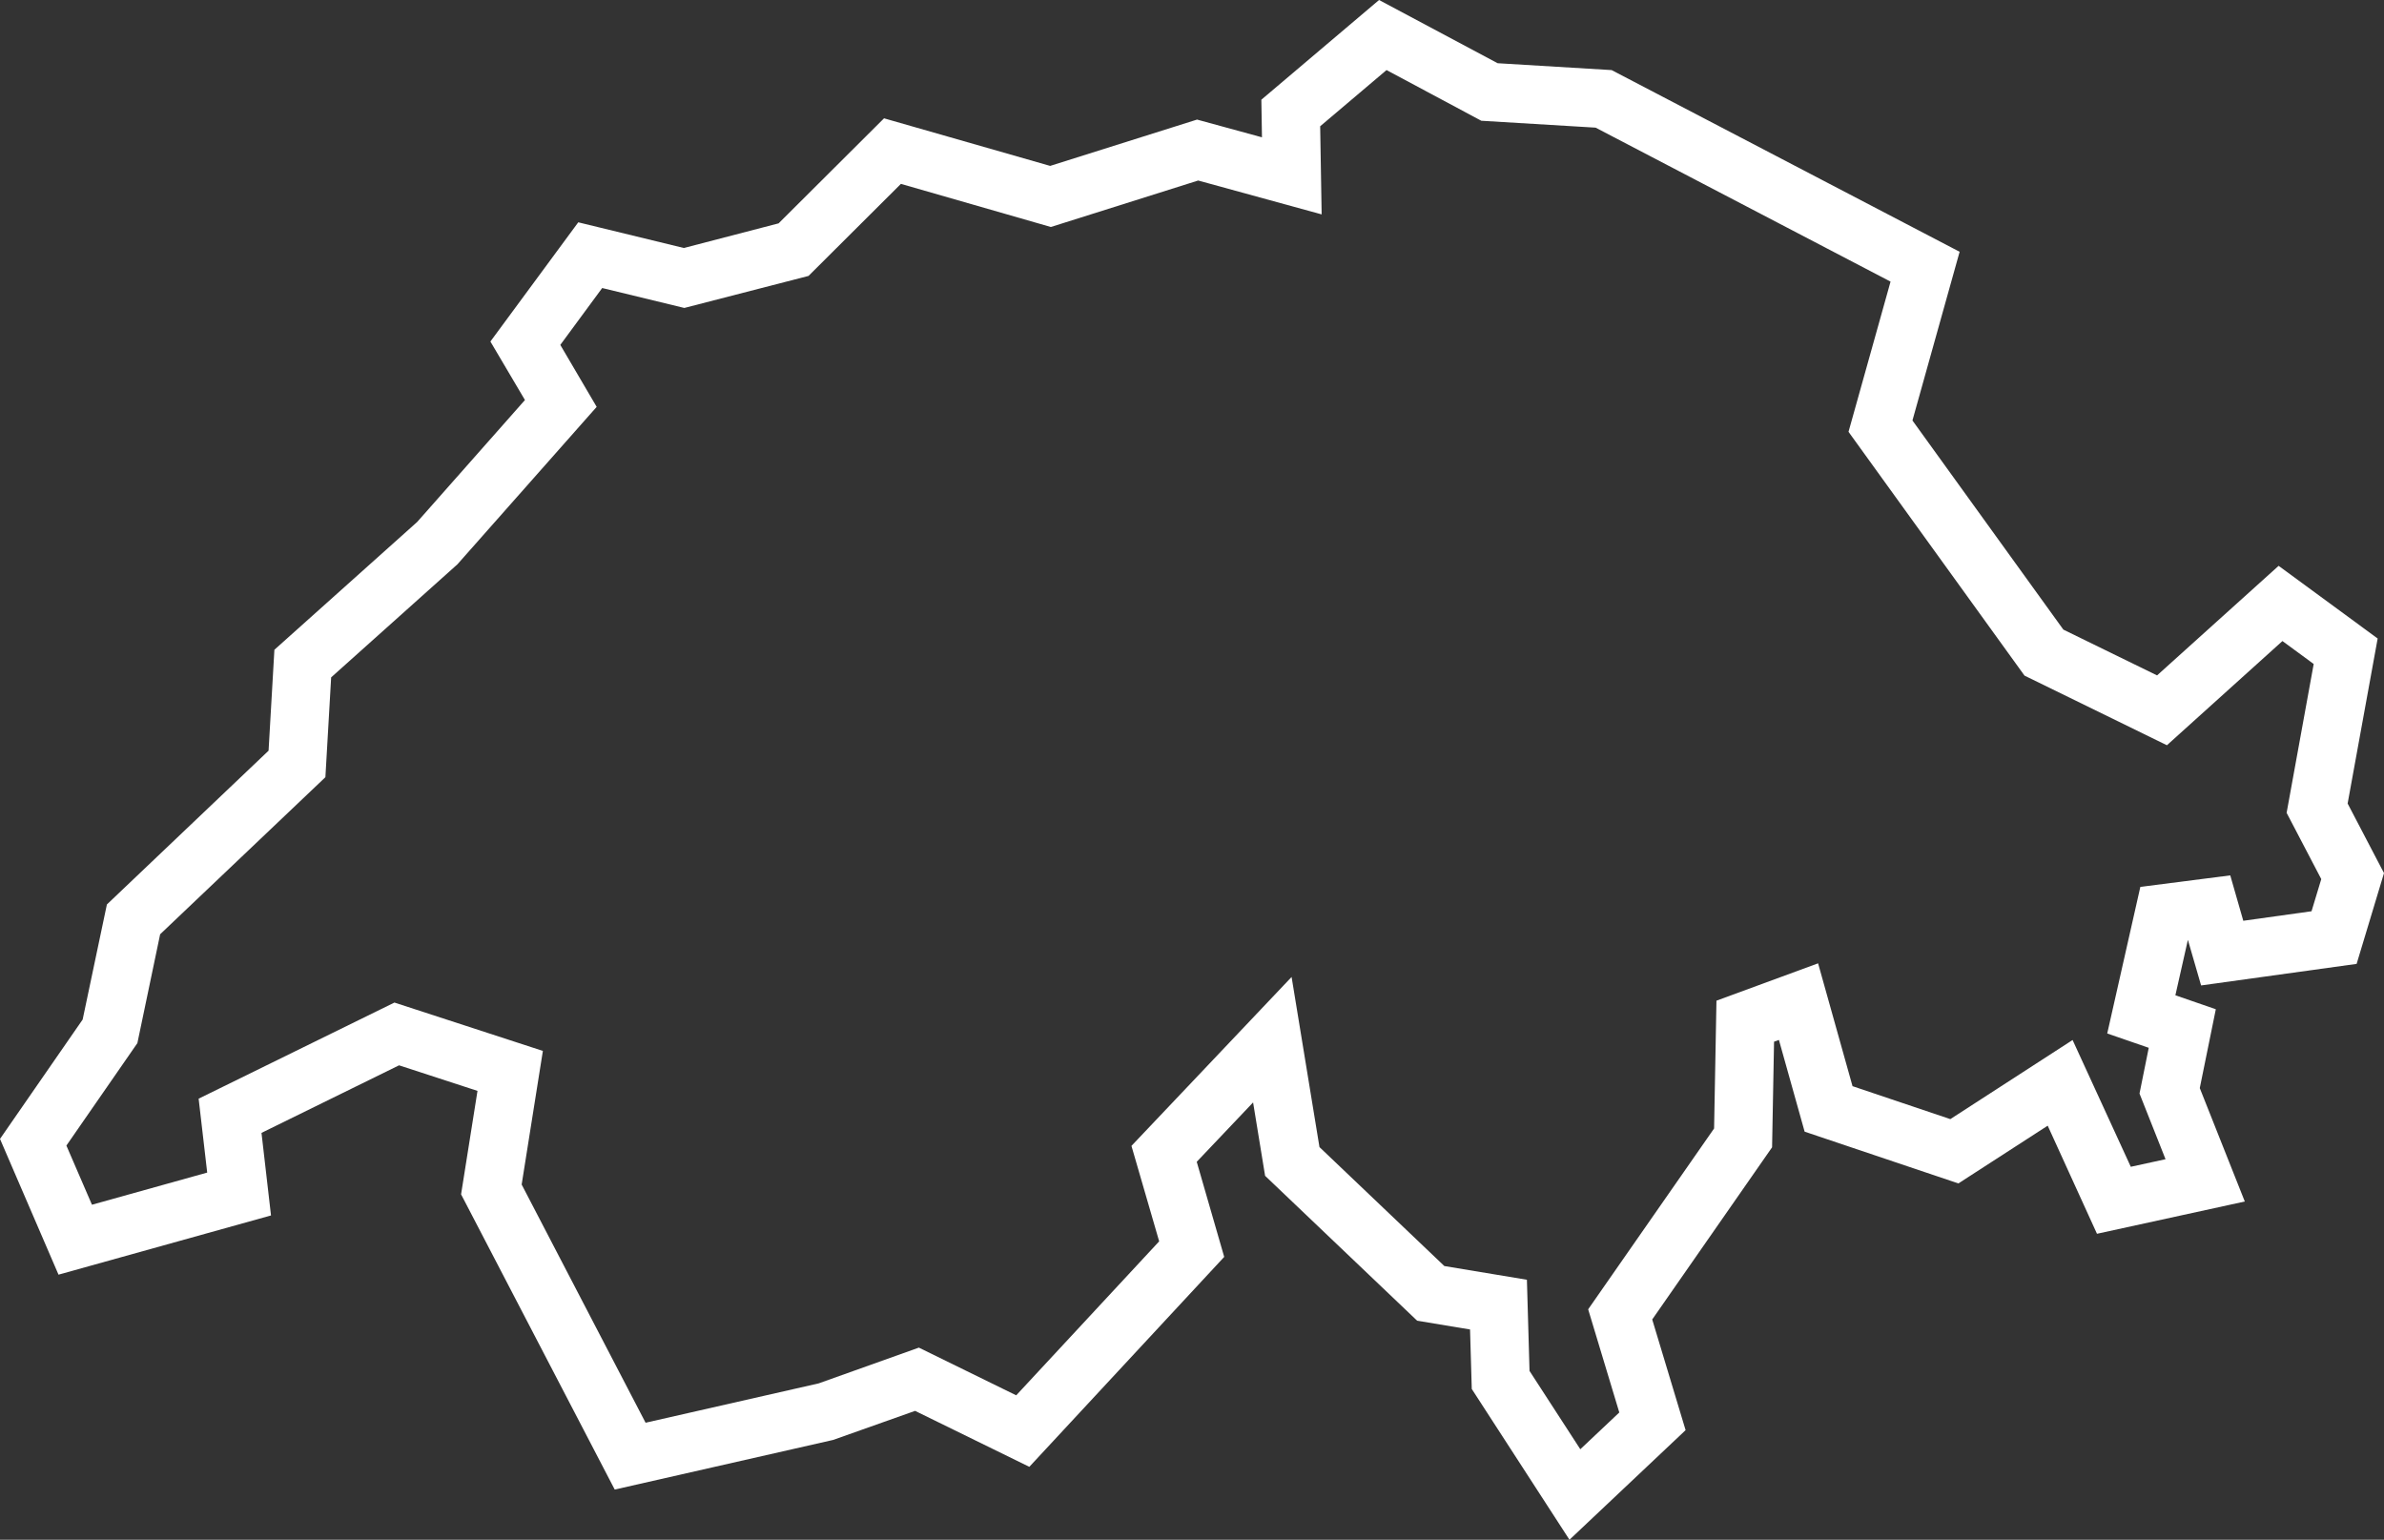 <svg xmlns="http://www.w3.org/2000/svg" width="77.412" height="50" viewBox="0 0 77.412 50">
  <rect x="0" y="0" width="77.412" height="50" fill="#333333" stroke="none"/>
  <path id="Path_569" data-name="Path 569" d="M42.868,4.1l2.155-1.825L48.1,3.921l3.712.224,9.577,5-1.365,4.877,5.715,7.917L70.363,24.2l3.751-3.383,1.015.745-.879,4.833,1.125,2.152-.316,1.044-2.216.309-.423-1.474L69.5,28.8l-1.075,4.76,1.348.465-.3,1.486.845,2.132-1.128.246L67.3,33.772,63.33,36.341l-3.176-1.07-1.118-3.989-3.3,1.213-.077,4.15L51.57,42.517l1.011,3.35-1.266,1.194-1.649-2.543-.085-2.961L46.9,41.112l-4.055-3.863-.905-5.524-5.2,5.485.9,3.1-4.642,5-3.161-1.549-3.253,1.161L20.963,46.2l-4.024-7.735.689-4.339-4.82-1.57L6.45,35.677l.278,2.4L2.986,39.121,2.156,37.2l2.305-3.327L5.2,30.338l5.366-5.1.187-3.242,4.1-3.671,4.522-5.113L18.194,11.2l1.36-1.847L22.221,10,26.254,8.96l3-2.989,4.869,1.4,4.784-1.509,4.009,1.1ZM44.78,0,40.958,3.238l.02,1.221L38.87,3.883,34.1,5.387,28.706,3.842,25.282,7.253l-3.076.8-3.429-.834-2.853,3.871,1.122,1.9-3.5,3.96L8.91,21.1l-.189,3.277-5.25,4.994-.787,3.736L0,36.984l1.9,4.408,6.9-1.923-.309-2.681,4.467-2.194,2.547.83-.533,3.359,4.989,9.587,7.091-1.611,2.663-.944,3.709,1.817,6.328-6.817-.892-3.088,1.83-1.928.39,2.383,4.937,4.705,1.718.285.056,1.932L50.963,50l3.771-3.559L53.65,42.847l3.892-5.591.064-3.429.158-.058.835,2.979,4.993,1.681,2.9-1.875,1.6,3.51,4.8-1.048-1.462-3.683.521-2.56-1.313-.454.406-1.8L71.473,32l5.05-.7.889-2.948-1.181-2.26.975-5.358-3.216-2.36-3.947,3.558L67,20.445l-4.9-6.791,1.532-5.478-11.3-5.9-3.7-.223Z" fill="#fff"/>
</svg>
